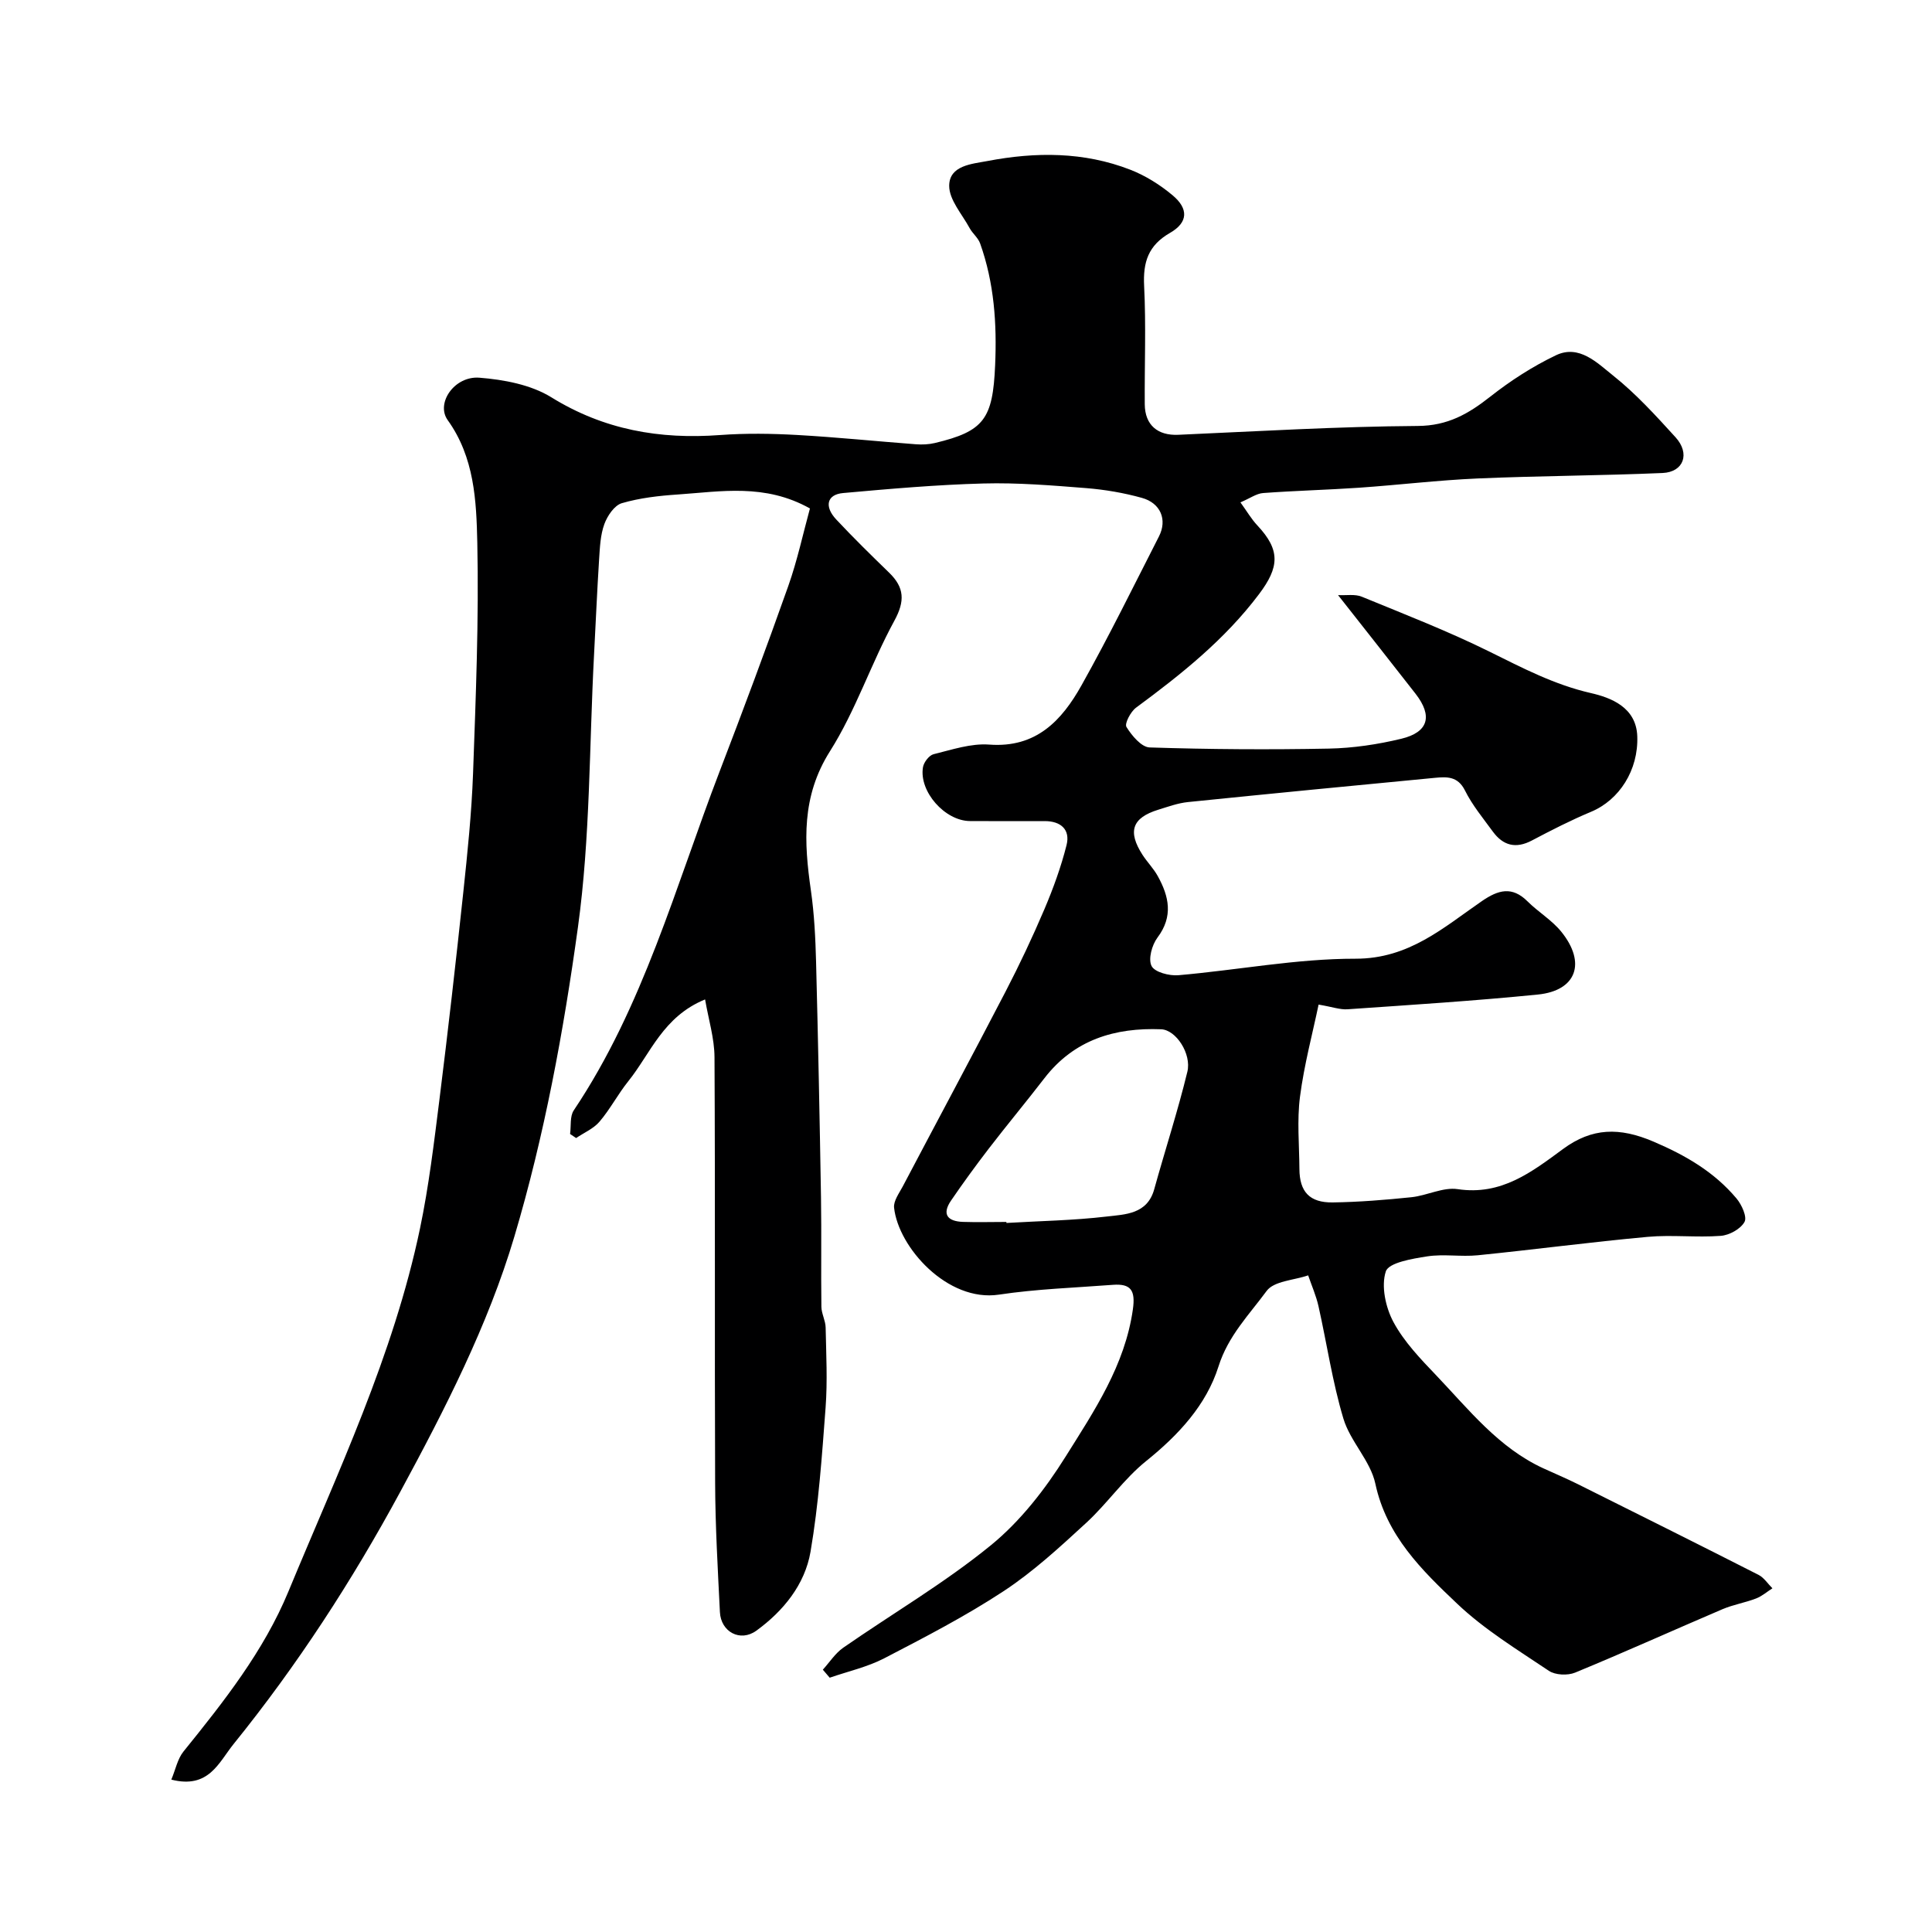<svg enable-background="new 0 0 400 400" viewBox="0 0 400 400" xmlns="http://www.w3.org/2000/svg"><path d="m170.36 345.69c1.39-1.53 2.56-3.38 4.21-4.54 10.18-7.07 20.96-13.38 30.53-21.18 6.13-4.99 11.29-11.63 15.52-18.39 5.92-9.46 12.29-18.89 13.93-30.49.56-3.94-.42-5.36-4.14-5.08-7.87.6-15.8.86-23.59 2.03-10.65 1.6-20.83-9.8-21.71-18-.15-1.39 1.05-3 1.8-4.41 7.08-13.45 14.28-26.84 21.28-40.33 2.89-5.57 5.58-11.27 8.04-17.05 1.83-4.31 3.45-8.76 4.59-13.29.8-3.21-1.19-4.96-4.52-4.96-5.17 0-10.33.03-15.5-.01s-10.55-6.11-9.71-11.14c.17-1.03 1.27-2.47 2.2-2.7 3.79-.93 7.74-2.28 11.53-1.99 9.72.73 15.03-5.01 19.1-12.28 5.66-10.1 10.77-20.51 16.03-30.82 1.76-3.44.36-6.9-3.53-7.98-3.74-1.04-7.65-1.71-11.52-2.02-7.08-.56-14.21-1.15-21.29-.96-9.7.26-19.39 1.11-29.06 1.98-3.35.3-3.95 2.77-1.41 5.48 3.53 3.77 7.22 7.39 10.93 10.99 3.19 3.09 3.33 5.89 1.08 10-4.8 8.8-7.98 18.56-13.31 26.98-5.93 9.37-5.39 18.82-3.95 28.85.7 4.88.94 9.85 1.07 14.79.42 16.27.75 32.54 1.02 48.8.12 7.53-.02 15.06.08 22.58.02 1.43.85 2.85.88 4.29.11 5.52.4 11.08-.01 16.58-.75 9.98-1.44 20.02-3.12 29.86-1.17 6.79-5.62 12.27-11.21 16.33-3.35 2.43-7.35.25-7.55-3.84-.44-8.93-.96-17.87-.99-26.8-.12-29.37.03-58.74-.13-88.1-.02-3.89-1.23-7.76-1.95-11.95-8.72 3.57-11.28 11.19-15.9 16.94-2.14 2.66-3.74 5.77-5.95 8.36-1.24 1.46-3.21 2.29-4.85 3.4-.42-.28-.83-.56-1.25-.84.23-1.65-.07-3.65.76-4.89 14.41-21.5 21.05-46.32 30.16-70.07 4.9-12.76 9.68-25.57 14.24-38.45 1.88-5.31 3.07-10.88 4.5-16.1-9.32-5.22-18.42-3.5-27.37-2.89-3.89.26-7.86.71-11.58 1.8-1.54.45-3 2.63-3.62 4.34-.82 2.25-.92 4.81-1.08 7.25-.42 6.6-.7 13.2-1.05 19.8-1 18.8-.77 37.78-3.33 56.37-2.97 21.58-6.97 43.25-13.17 64.09-5.47 18.4-14.38 35.75-23.61 52.82-10.01 18.5-21.35 35.94-34.53 52.25-3.06 3.79-5.12 9.33-12.88 7.35.87-2.07 1.28-4.28 2.52-5.82 8.35-10.33 16.61-20.78 21.72-33.12 10.2-24.65 21.74-48.85 27.25-75.18 1.83-8.76 2.89-17.7 4.01-26.59 1.79-14.31 3.42-28.65 4.95-43 .87-8.18 1.72-16.39 2.02-24.6.57-15.93 1.22-31.88.88-47.8-.19-8.68-.6-17.66-6.13-25.36-2.51-3.5 1.4-9.19 6.57-8.78 5.06.4 10.64 1.44 14.86 4.04 10.91 6.76 22.48 8.76 34.97 7.83 5.3-.39 10.68-.31 15.99-.01 8.18.46 16.34 1.3 24.52 1.92 1.31.1 2.69.04 3.96-.26 10.17-2.43 11.99-4.97 12.47-16.08.38-8.62-.19-17.08-3.11-25.25-.42-1.17-1.57-2.05-2.18-3.18-1.56-2.88-4.23-5.83-4.22-8.75.02-4.23 4.74-4.52 7.91-5.12 9.97-1.91 19.98-1.94 29.59 1.8 3.14 1.22 6.16 3.12 8.75 5.29 3.34 2.79 3.22 5.63-.52 7.78-4.53 2.6-5.62 6.06-5.37 11.01.41 8.15.07 16.33.13 24.49.04 4.32 2.7 6.5 6.94 6.31 16.53-.73 33.05-1.72 49.59-1.83 6.2-.04 10.47-2.5 14.98-6.05 4.2-3.31 8.8-6.28 13.61-8.58 4.82-2.31 8.58 1.6 11.84 4.19 4.72 3.75 8.85 8.3 12.93 12.78 3.07 3.38 1.7 7.21-2.69 7.4-12.75.55-25.52.58-38.26 1.13-8.21.36-16.4 1.35-24.6 1.92-6.61.45-13.23.61-19.84 1.1-1.37.1-2.67 1.07-4.69 1.93 1.33 1.84 2.26 3.45 3.5 4.77 4.81 5.12 4.56 8.64.35 14.23-7.1 9.43-16.11 16.6-25.47 23.51-1.12.83-2.41 3.3-1.98 3.99 1.1 1.78 3.09 4.18 4.8 4.24 12.36.4 24.73.48 37.1.24 5.02-.1 10.12-.86 15.01-2.04 5.64-1.36 6.52-4.72 2.95-9.31-5.17-6.64-10.4-13.24-16.05-20.43 1.71.09 3.5-.25 4.91.33 8.87 3.64 17.83 7.12 26.41 11.36 6.84 3.38 13.44 6.86 21.05 8.6 4.05.93 9.36 2.89 9.58 8.92.26 7.05-3.74 13.21-9.54 15.64-4.19 1.75-8.25 3.83-12.27 5.95-3.35 1.77-5.98 1.06-8.11-1.86-2.02-2.77-4.25-5.46-5.76-8.5-1.48-2.96-3.75-2.84-6.2-2.61-17.06 1.63-34.11 3.28-51.15 5.02-2.08.21-4.11.96-6.13 1.58-5.42 1.67-6.41 4.49-3.27 9.35.98 1.51 2.28 2.82 3.15 4.39 2.33 4.21 3.25 8.34-.06 12.74-1.14 1.52-1.95 4.44-1.22 5.88.64 1.28 3.67 2.07 5.54 1.91 12.25-1.06 24.48-3.44 36.71-3.42 11.07.01 18.19-6.46 26.16-11.94 3.38-2.32 6.23-3.12 9.44.08 2.21 2.2 5.02 3.86 6.96 6.25 5.24 6.46 3.17 12.23-4.84 13.03-13.1 1.31-26.25 2.14-39.39 3.05-1.55.11-3.14-.49-6-.97-1.23 5.91-2.99 12.43-3.85 19.07-.64 4.92-.15 9.98-.12 14.98.03 4.69 2.09 6.98 6.91 6.91 5.43-.08 10.88-.52 16.29-1.08 3.23-.34 6.54-2.13 9.57-1.67 9.04 1.36 15.35-3.56 21.82-8.32 6-4.41 11.68-4.53 18.72-1.52 6.7 2.86 12.56 6.28 17.17 11.75 1.09 1.29 2.25 3.85 1.67 4.88-.81 1.46-3.14 2.75-4.92 2.88-5.02.38-10.13-.25-15.14.21-11.74 1.07-23.43 2.63-35.16 3.81-3.47.35-7.05-.3-10.48.23-3.08.48-7.96 1.29-8.56 3.11-1 3.04-.05 7.44 1.57 10.47 2.21 4.11 5.62 7.66 8.9 11.09 6.76 7.1 12.9 14.96 22.14 19.21 2.36 1.08 4.75 2.09 7.07 3.24 12.51 6.24 25.03 12.48 37.49 18.82 1.13.58 1.92 1.84 2.87 2.78-1.12.72-2.17 1.64-3.39 2.11-2.26.87-4.71 1.27-6.93 2.21-10.19 4.35-20.29 8.92-30.54 13.14-1.54.63-4.1.52-5.43-.38-6.51-4.37-13.32-8.52-18.97-13.88-7.32-6.94-14.64-14.06-16.95-24.86-1.01-4.74-5.19-8.73-6.61-13.46-2.28-7.59-3.42-15.52-5.16-23.28-.49-2.18-1.41-4.26-2.14-6.39-2.95 1.02-7.08 1.16-8.6 3.23-3.61 4.91-7.96 9.28-9.96 15.62-2.53 8.01-8.3 14.22-15 19.61-4.6 3.7-8.04 8.79-12.42 12.81-5.43 4.99-10.92 10.06-17.04 14.09-7.89 5.19-16.34 9.56-24.74 13.92-3.52 1.82-7.52 2.71-11.3 4.02-.48-.55-.95-1.1-1.42-1.66zm38-92.7c0 .07.01.14.01.21 6.93-.41 13.89-.52 20.76-1.33 3.84-.45 8.4-.46 9.84-5.65 2.25-8.12 4.87-16.14 6.86-24.32.9-3.72-2.35-8.68-5.42-8.8-9.56-.38-18.03 2.15-24.18 10.14-3.8 4.93-7.78 9.71-11.57 14.64-2.68 3.49-5.27 7.05-7.76 10.69-1.98 2.9-.64 4.3 2.46 4.41 3 .1 6 .01 9 .01z" fill="#000001"/></svg>